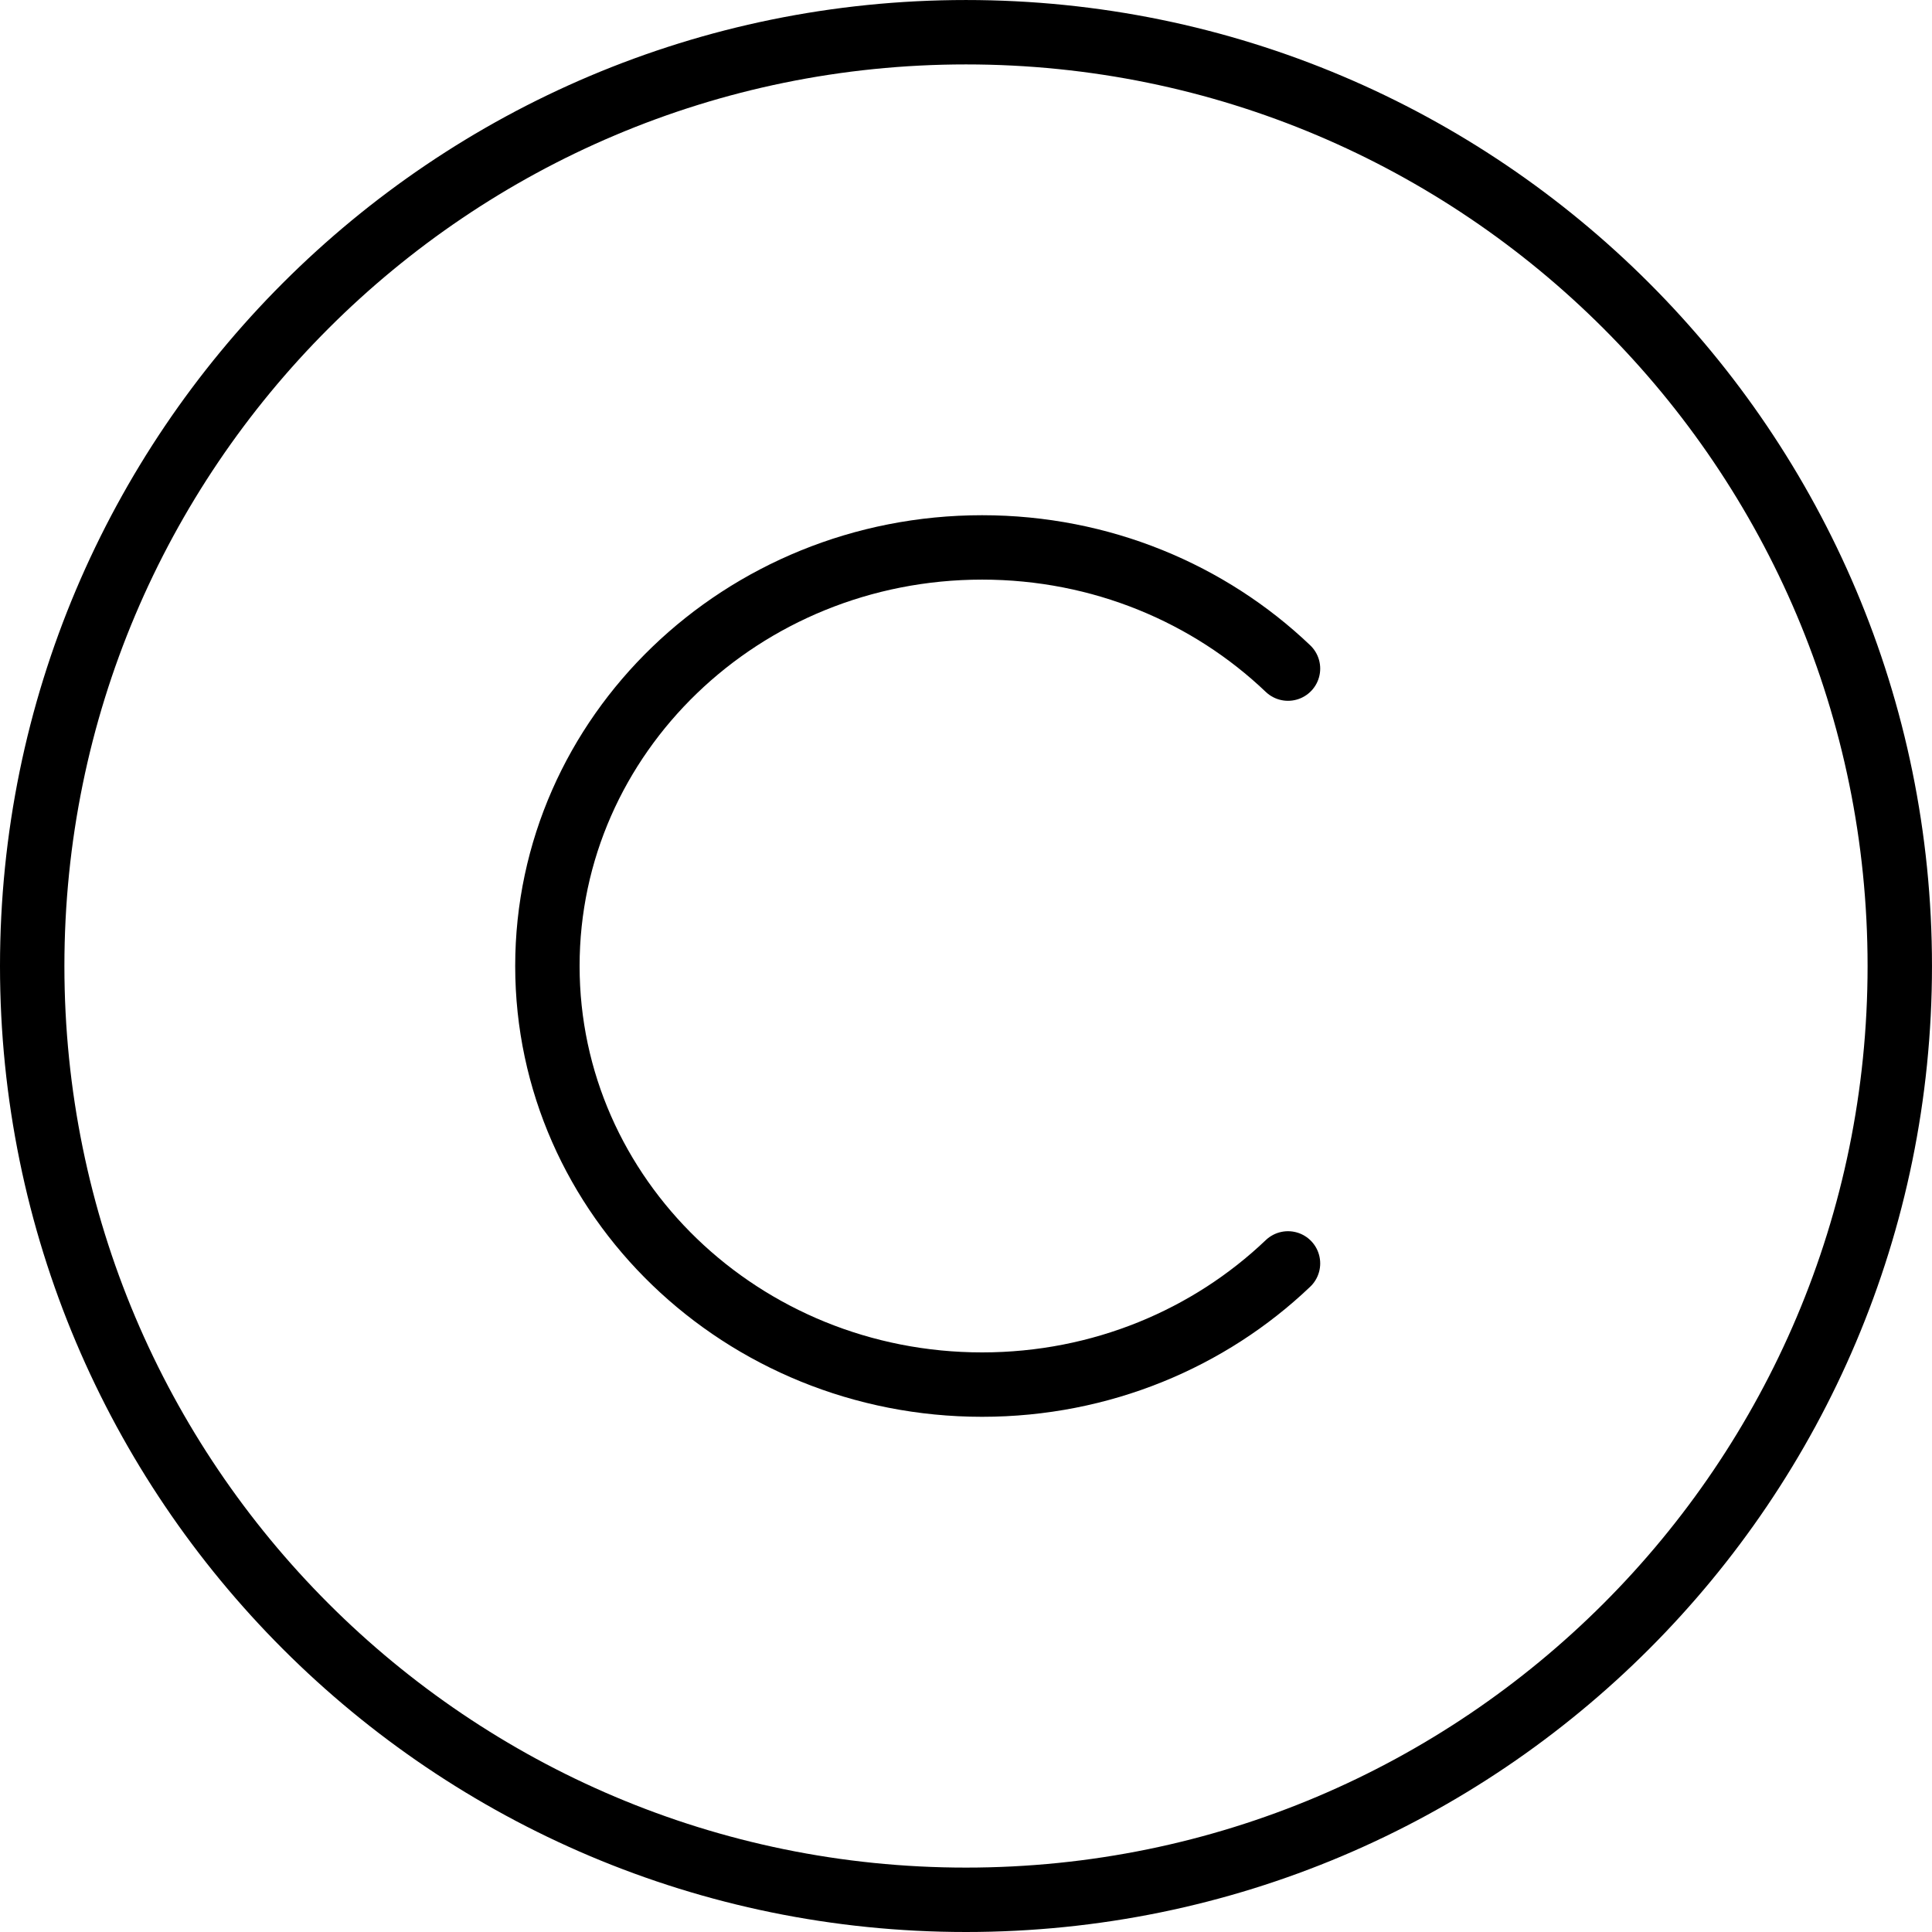 <?xml version="1.0" encoding="UTF-8"?>
<!DOCTYPE svg PUBLIC '-//W3C//DTD SVG 1.0//EN'
          'http://www.w3.org/TR/2001/REC-SVG-20010904/DTD/svg10.dtd'>
<svg height="480.0" preserveAspectRatio="xMidYMid meet" version="1.0" viewBox="0.0 0.0 480.0 480.0" width="480.0" xmlns="http://www.w3.org/2000/svg" xmlns:xlink="http://www.w3.org/1999/xlink" zoomAndPan="magnify"
><g fill="none" stroke="#000" stroke-linecap="round" stroke-linejoin="round" stroke-miterlimit="10" stroke-width="159.999"
  ><path d="M 4719.961 2399.961 C 4719.961 1118.672 3681.289 80 2399.961 80 C 1118.672 80 80 1118.672 80 2399.961 C 80 3681.289 1118.672 4719.961 2399.961 4719.961 C 3681.289 4719.961 4719.961 3681.289 4719.961 2399.961 Z M 4719.961 2399.961" transform="matrix(.1 0 0 -.1 0 480)"
    /><path d="M 3200 1661.094 C 3004.844 1474.922 2736.367 1360 2439.961 1360 C 1843.516 1360 1360 1825.625 1360 2399.961 C 1360 2974.336 1843.516 3439.961 2439.961 3439.961 C 2736.367 3439.961 3004.844 3325 3200 3138.867" transform="matrix(.1 0 0 -.1 0 480)"
  /></g
></svg
>
